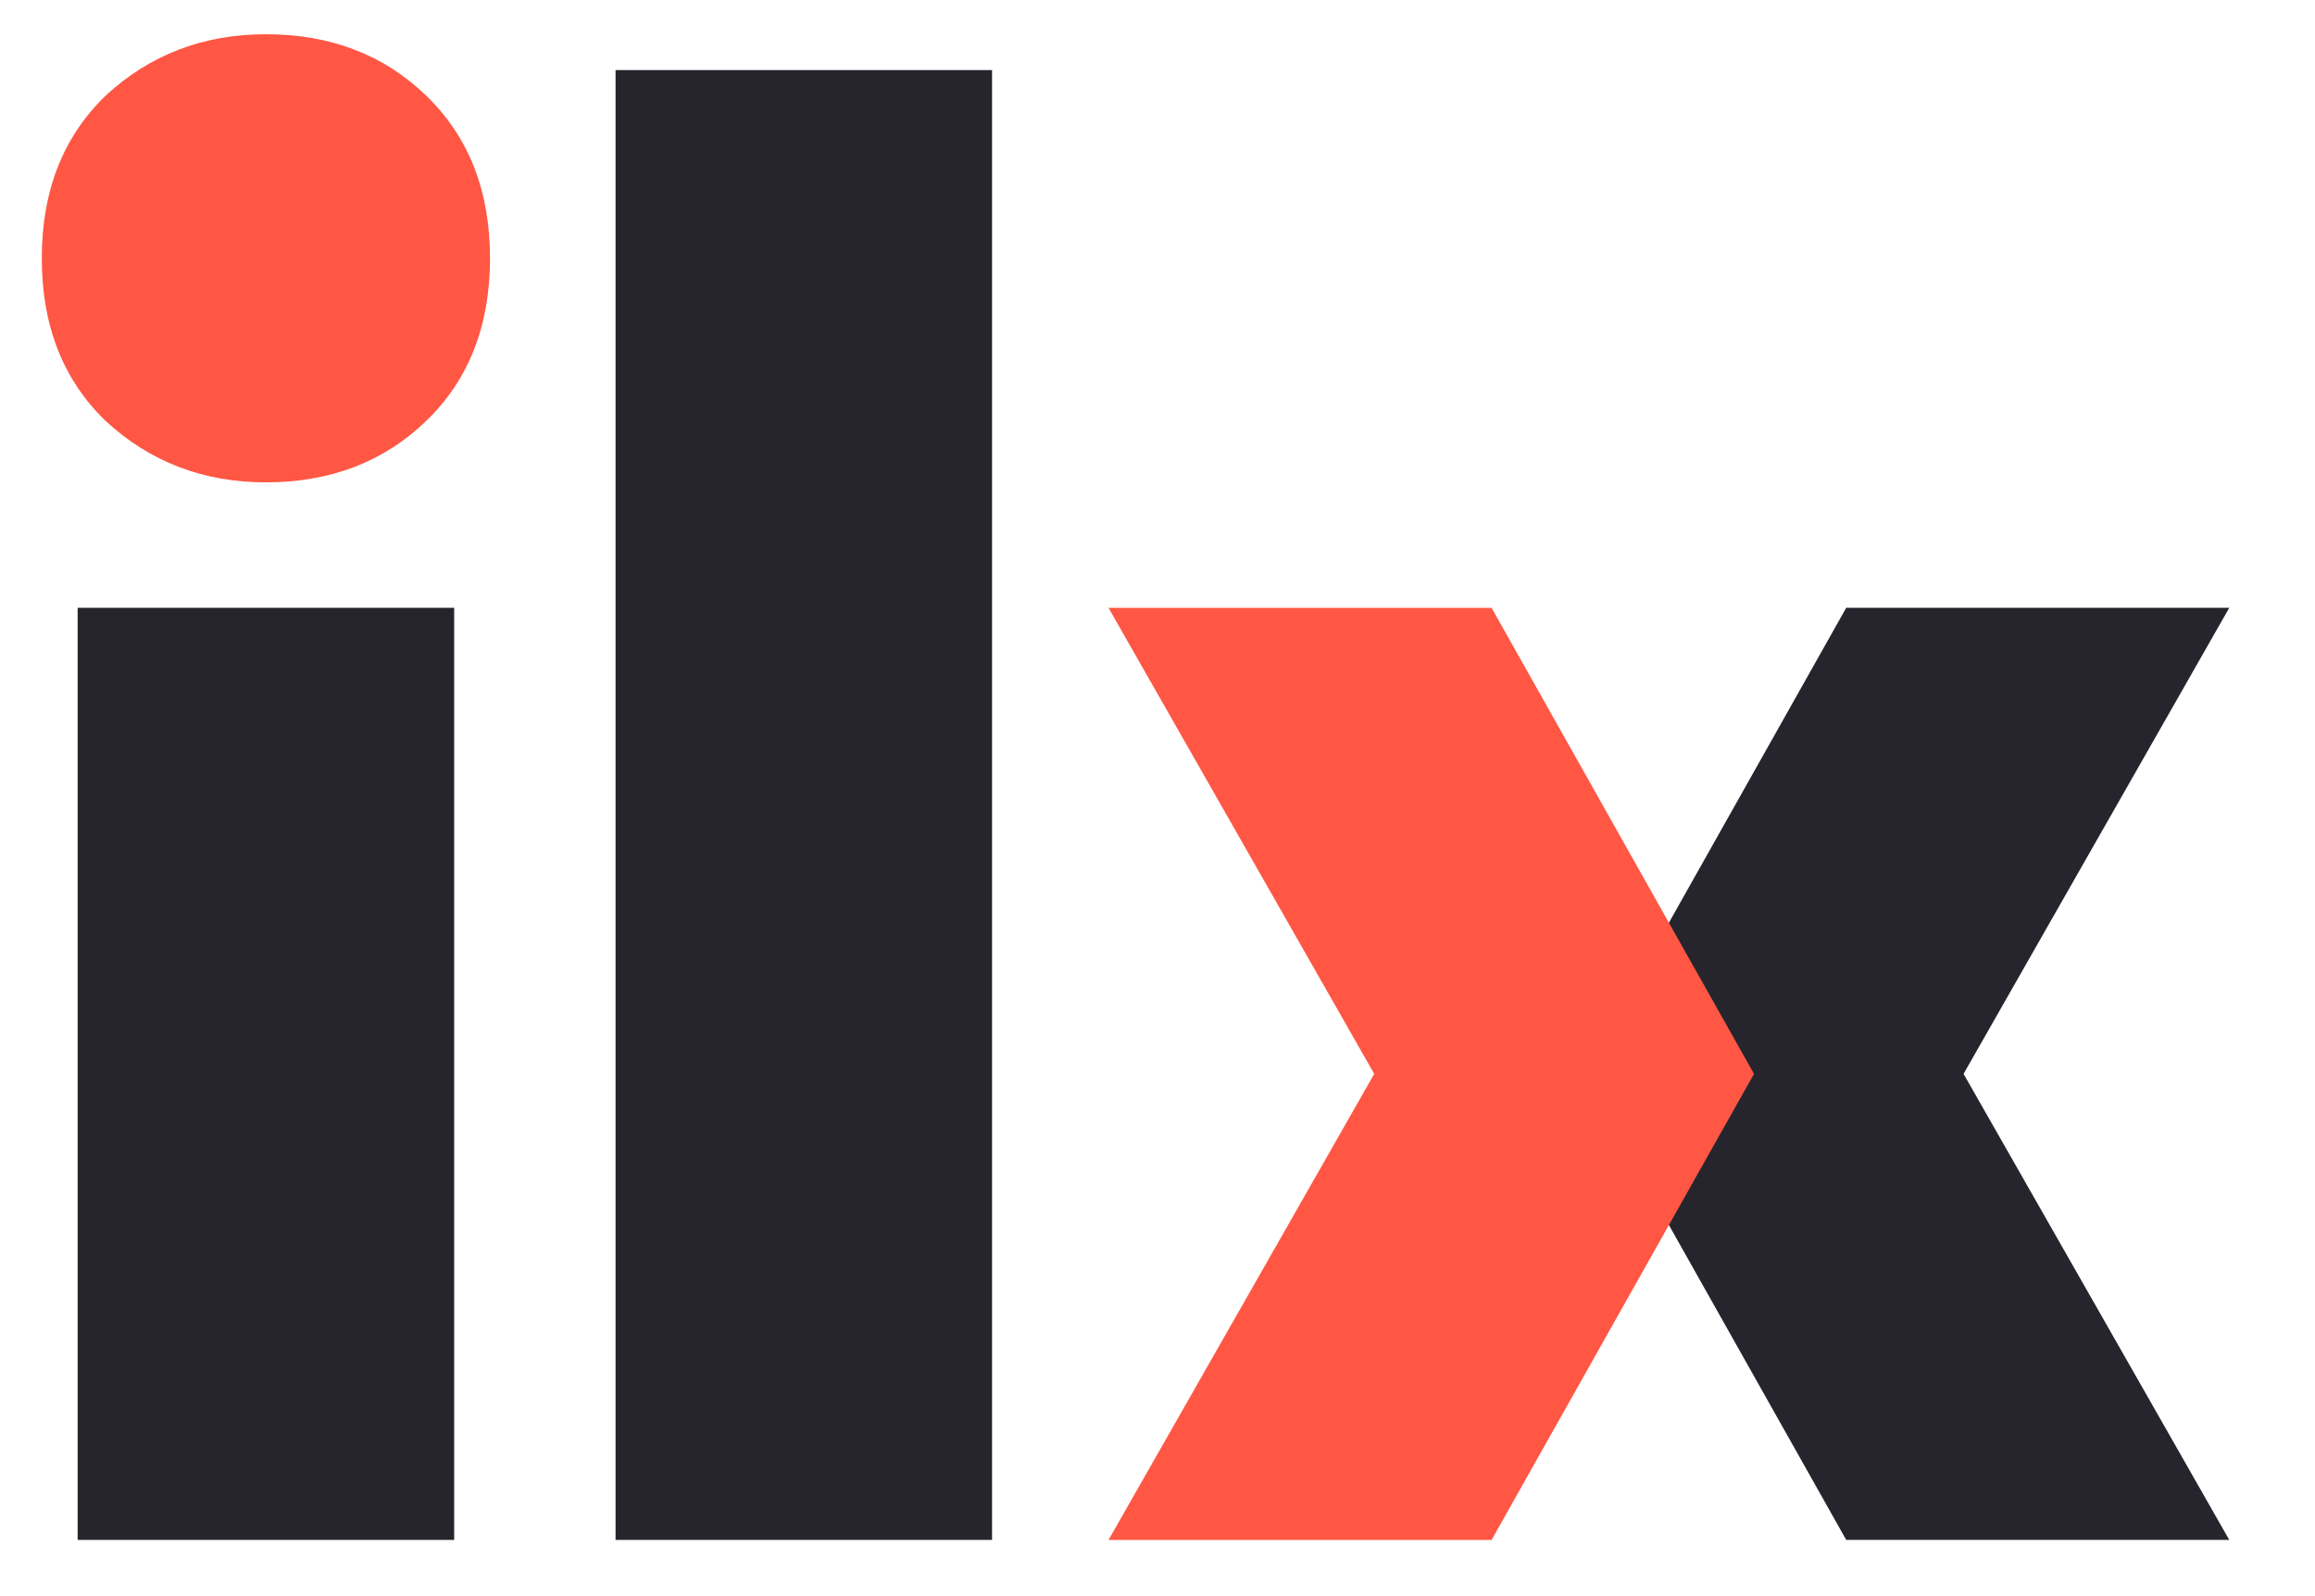 <svg width="58" height="40" viewBox="0 0 58 40" fill="none" xmlns="http://www.w3.org/2000/svg">
<path d="M2.641 10.544C3.75 11.573 5.091 12.088 6.662 12.088C8.28 12.088 9.62 11.573 10.683 10.544C11.746 9.515 12.277 8.158 12.277 6.473C12.277 4.789 11.746 3.432 10.683 2.402C9.62 1.373 8.28 0.858 6.662 0.858C5.091 0.858 3.75 1.373 2.641 2.402C1.578 3.432 1.047 4.789 1.047 6.473C1.047 8.158 1.578 9.515 2.641 10.544Z" fill="#FF5744"/>
<path d="M15.422 38.591V1.756H24.855V38.591H15.422Z" fill="#26252D"/>
<path fill-rule="evenodd" clip-rule="evenodd" d="M39.68 26.912L46.255 15.232H55.852L49.195 26.912L55.852 38.591H46.255L39.68 26.912Z" fill="#26252D"/>
<path d="M1.945 38.591V15.232H11.379V38.591H1.945Z" fill="#26252D"/>
<path d="M37.37 15.233L43.945 26.912H34.43L27.773 15.233H37.37Z" fill="#FF5744"/>
<path d="M37.37 38.592L43.945 26.912H34.43L27.773 38.592H37.37Z" fill="#FF5744"/>
</svg>
